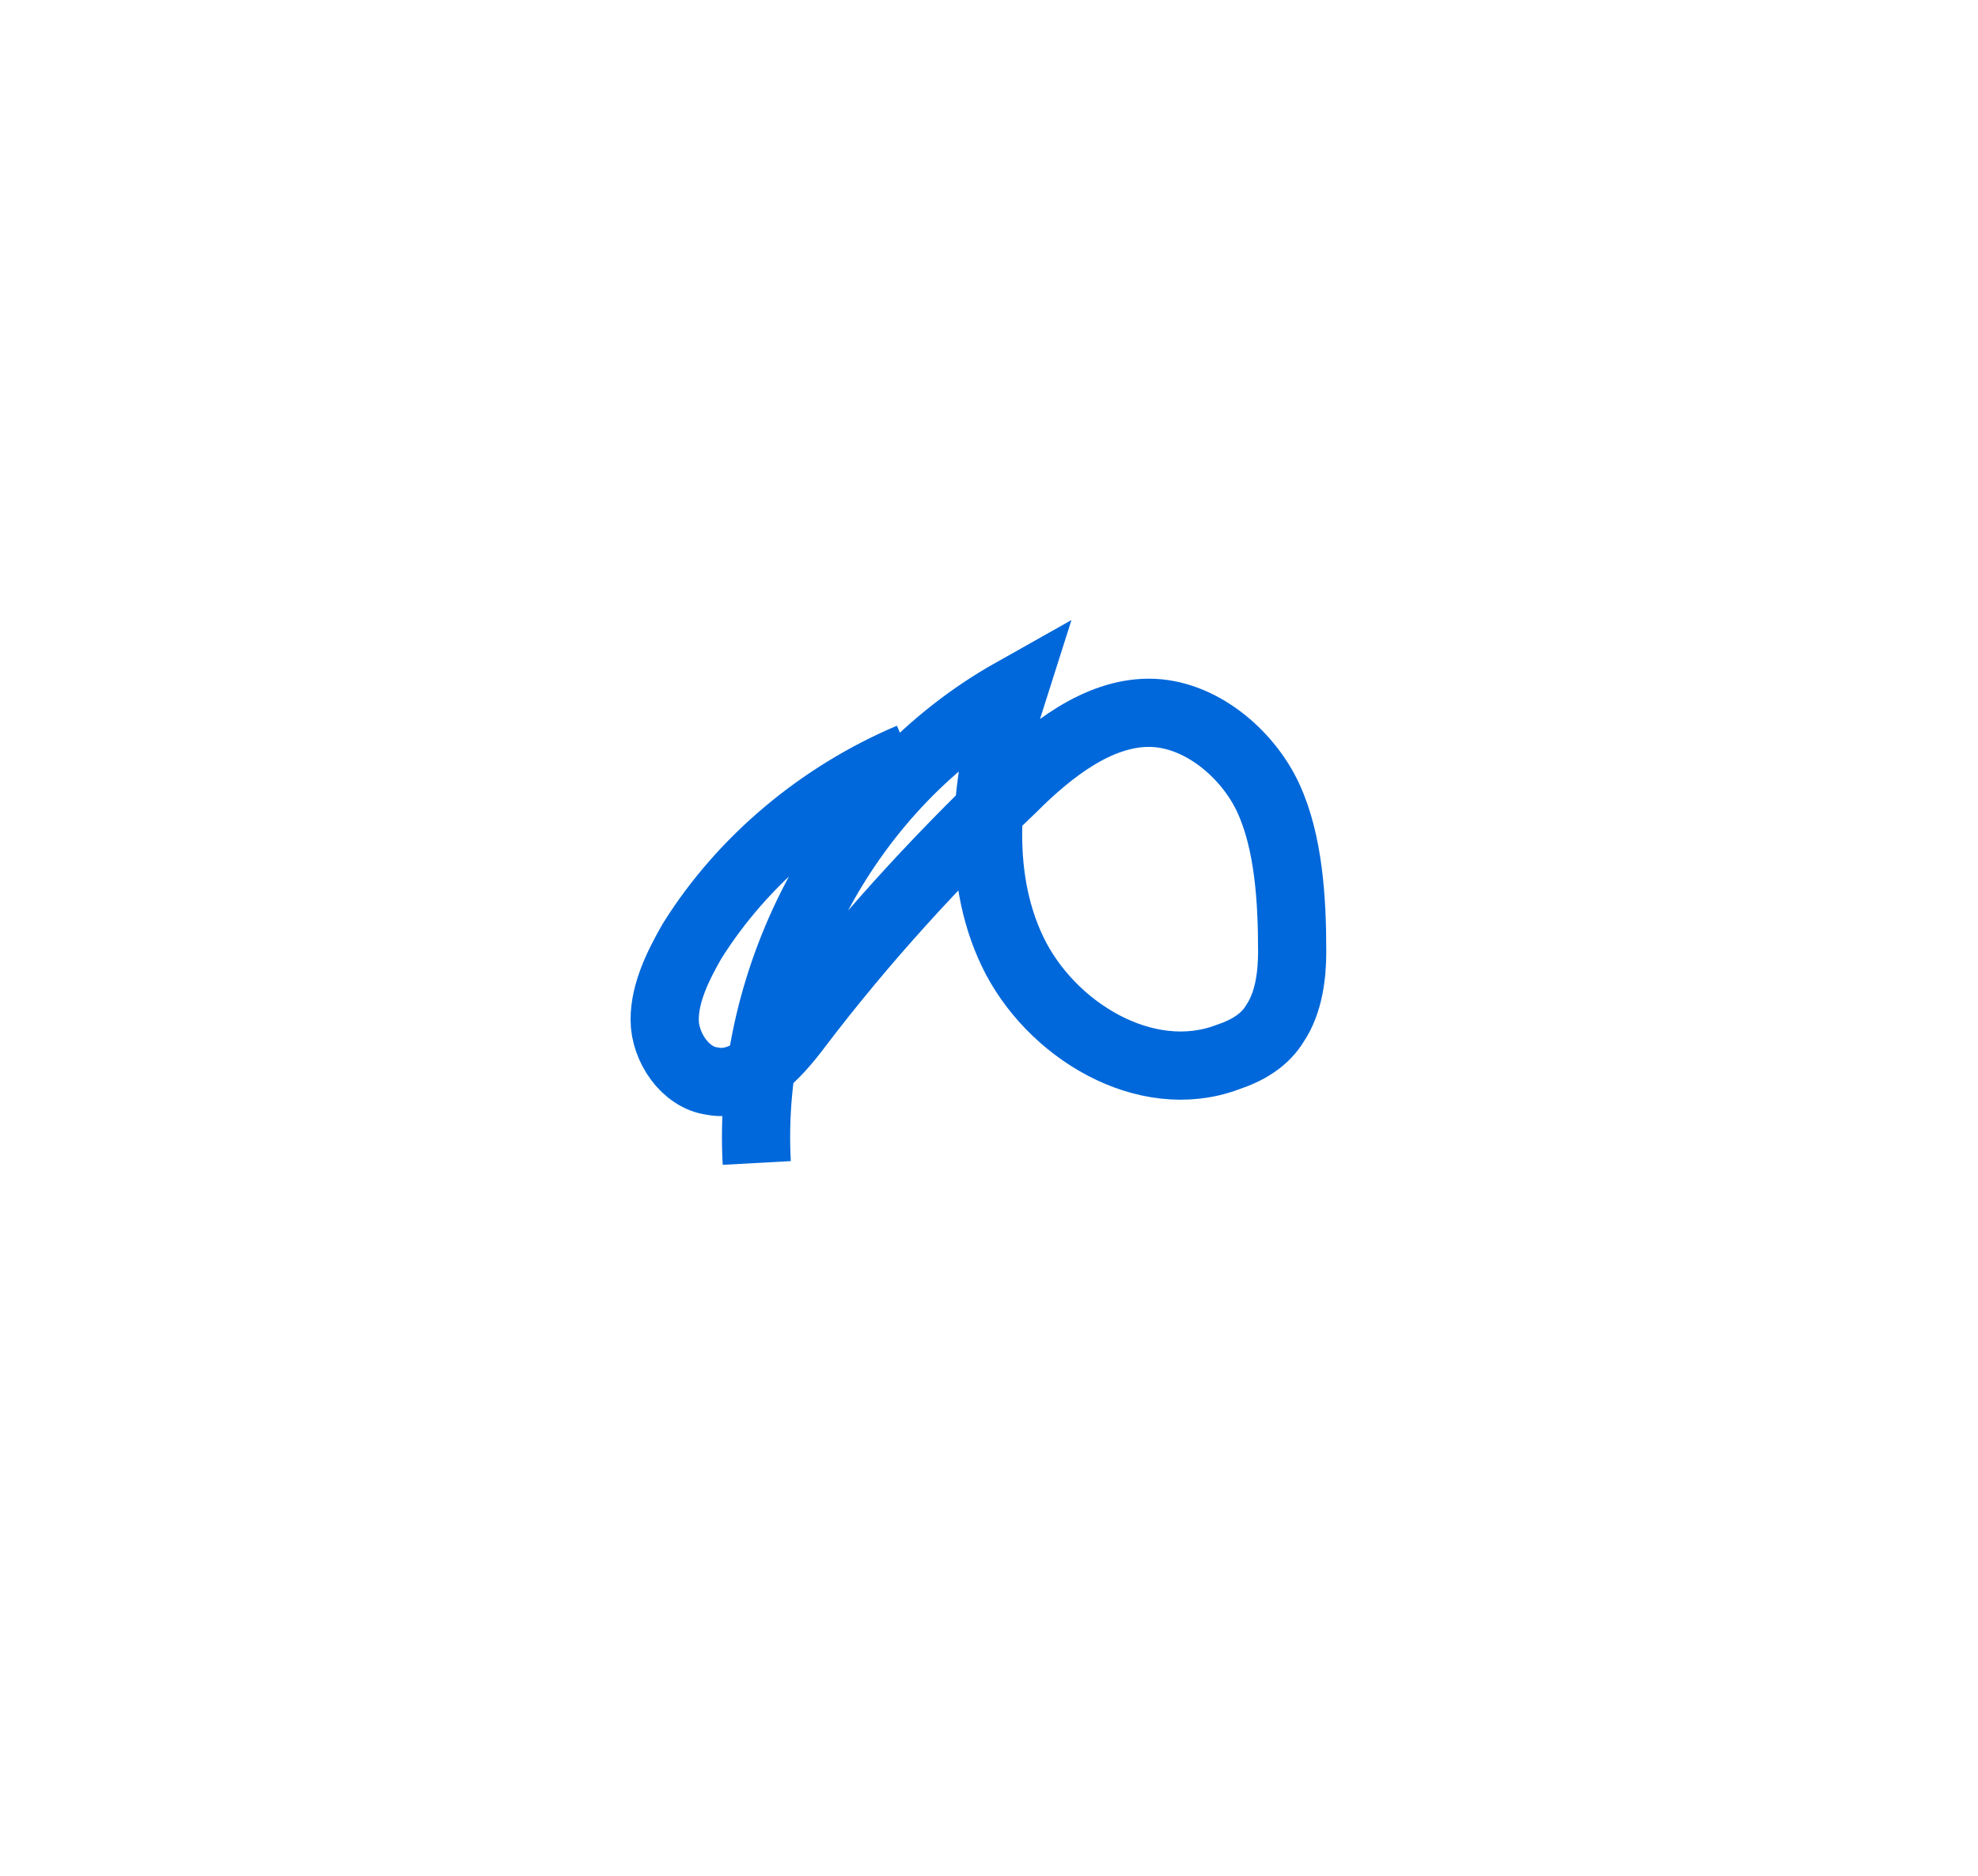 <?xml version="1.0" encoding="UTF-8"?>
<svg id="_レイヤー_2" data-name="レイヤー 2" xmlns="http://www.w3.org/2000/svg" viewBox="0 0 58 55">
  <defs>
    <style>
      .cls-1, .cls-2 {
        fill: none;
      }

      .cls-2 {
        stroke: #0068da;
        stroke-miterlimit: 10;
        stroke-width: 2px;
      }
    </style>
  </defs>
  <g id="_レイヤー_1-2" data-name="レイヤー 1">
    <path class="cls-2" d="m26.69,22.2c-2.6,1.1-4.9,3-6.4,5.4-.4.7-.8,1.5-.8,2.3s.6,1.7,1.4,1.8c1,.2,1.9-.8,2.5-1.6,1.9-2.5,4-4.8,6.3-7,1.1-1.1,2.5-2.2,4-2.2s2.9,1.2,3.5,2.5.7,3,.7,4.5c0,.7-.1,1.5-.5,2.1-.3.5-.8.8-1.4,1-2.4.9-5.2-.8-6.3-3.1-1.1-2.3-.8-5.1,0-7.6-4.8,2.7-7.8,8.3-7.5,13.8"/>
    <rect class="cls-1" width="58" height="55"/>
  </g>
</svg>